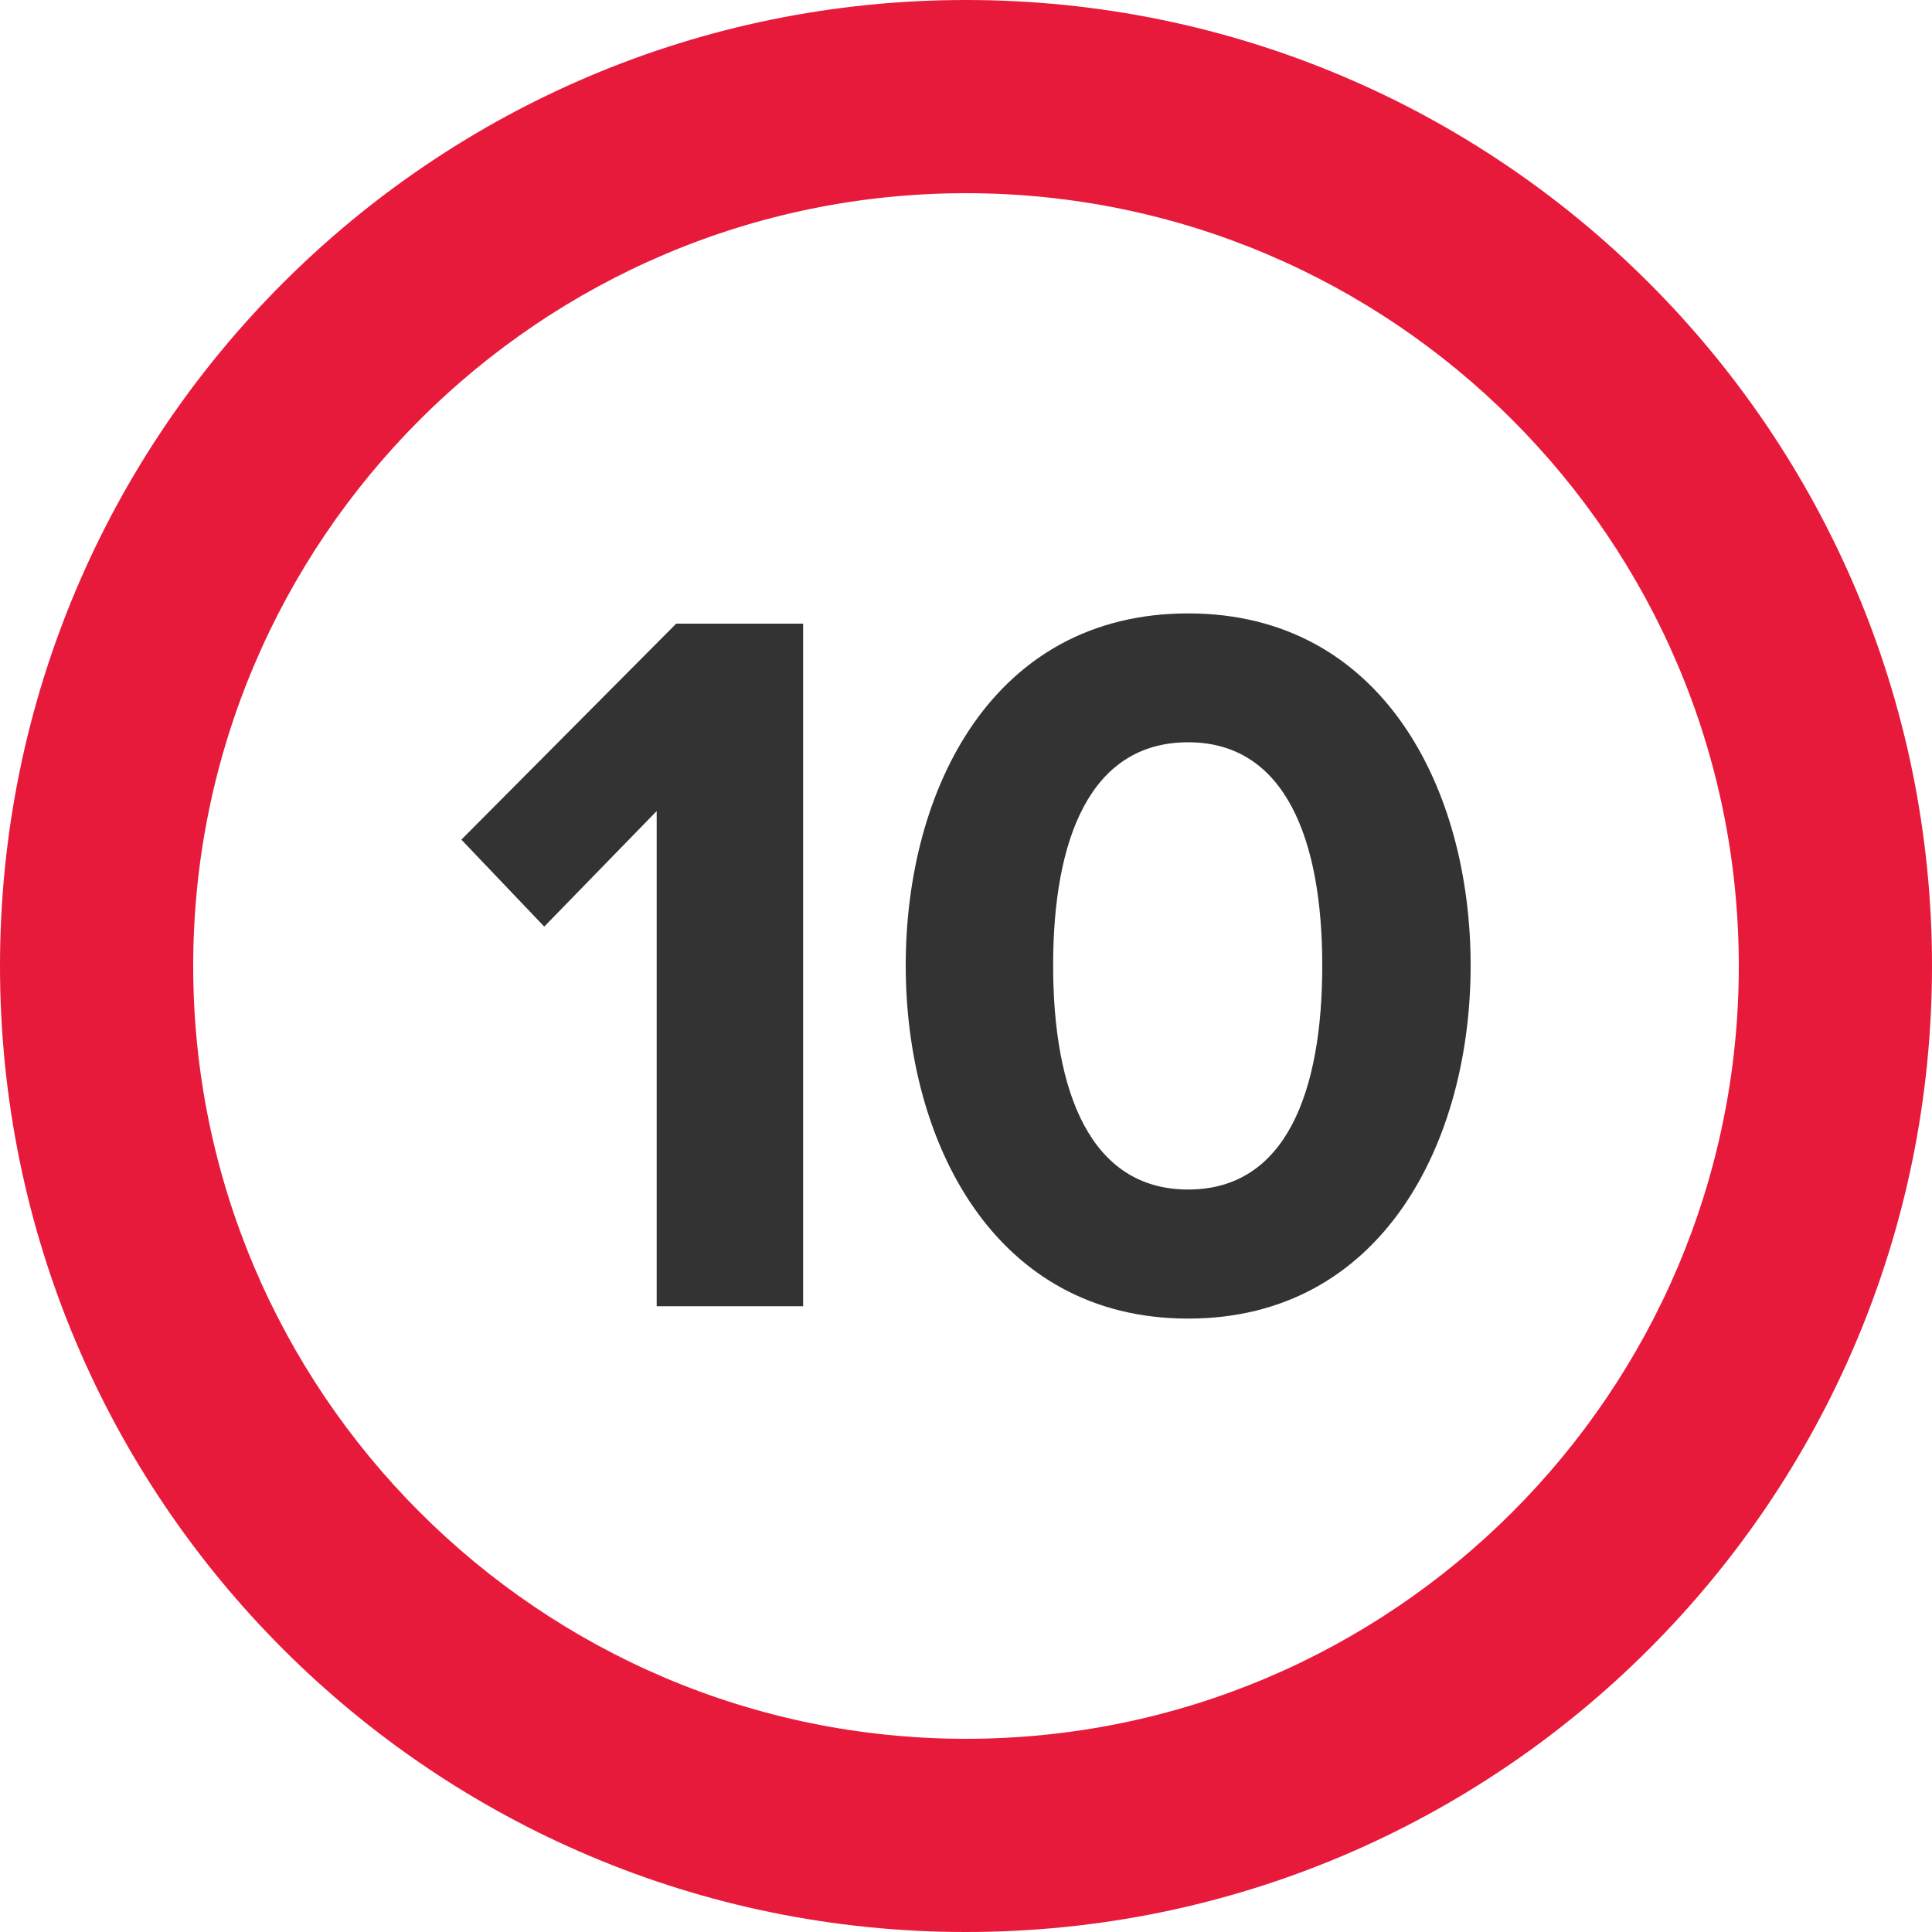 <?xml version="1.0" encoding="UTF-8"?>
<svg id="Layer_1" data-name="Layer 1" xmlns="http://www.w3.org/2000/svg" viewBox="0 0 100 100">
  <defs>
    <style>
      .cls-1 {
        fill: #333;
      }

      .cls-1, .cls-2 {
        stroke-width: 0px;
      }

      .cls-2 {
        fill: #e81a3b;
      }
    </style>
  </defs>
  <path class="cls-2" d="M50,0C22.39,0,0,22.39,0,50s22.39,50,50,50,50-22.39,50-50S77.61,0,50,0ZM50,90c-22.06,0-40-17.94-40-40S27.94,10,50,10s40,17.94,40,40-17.94,40-40,40Z"/>
  <g>
    <path class="cls-1" d="M34,41.97l-5.83,5.99-4.29-4.5,11.12-11.18h6.57v35.33h-7.58v-25.64Z"/>
    <path class="cls-1" d="M61.5,31.75c10.07,0,14.62,9.11,14.62,18.22s-4.56,18.28-14.62,18.28-14.62-9.17-14.62-18.28,4.5-18.22,14.62-18.22ZM61.5,38.42c-5.09,0-6.99,5.03-6.99,11.55s1.91,11.6,6.99,11.6,6.94-5.09,6.94-11.6-1.91-11.55-6.94-11.55Z"/>
  </g>
</svg>